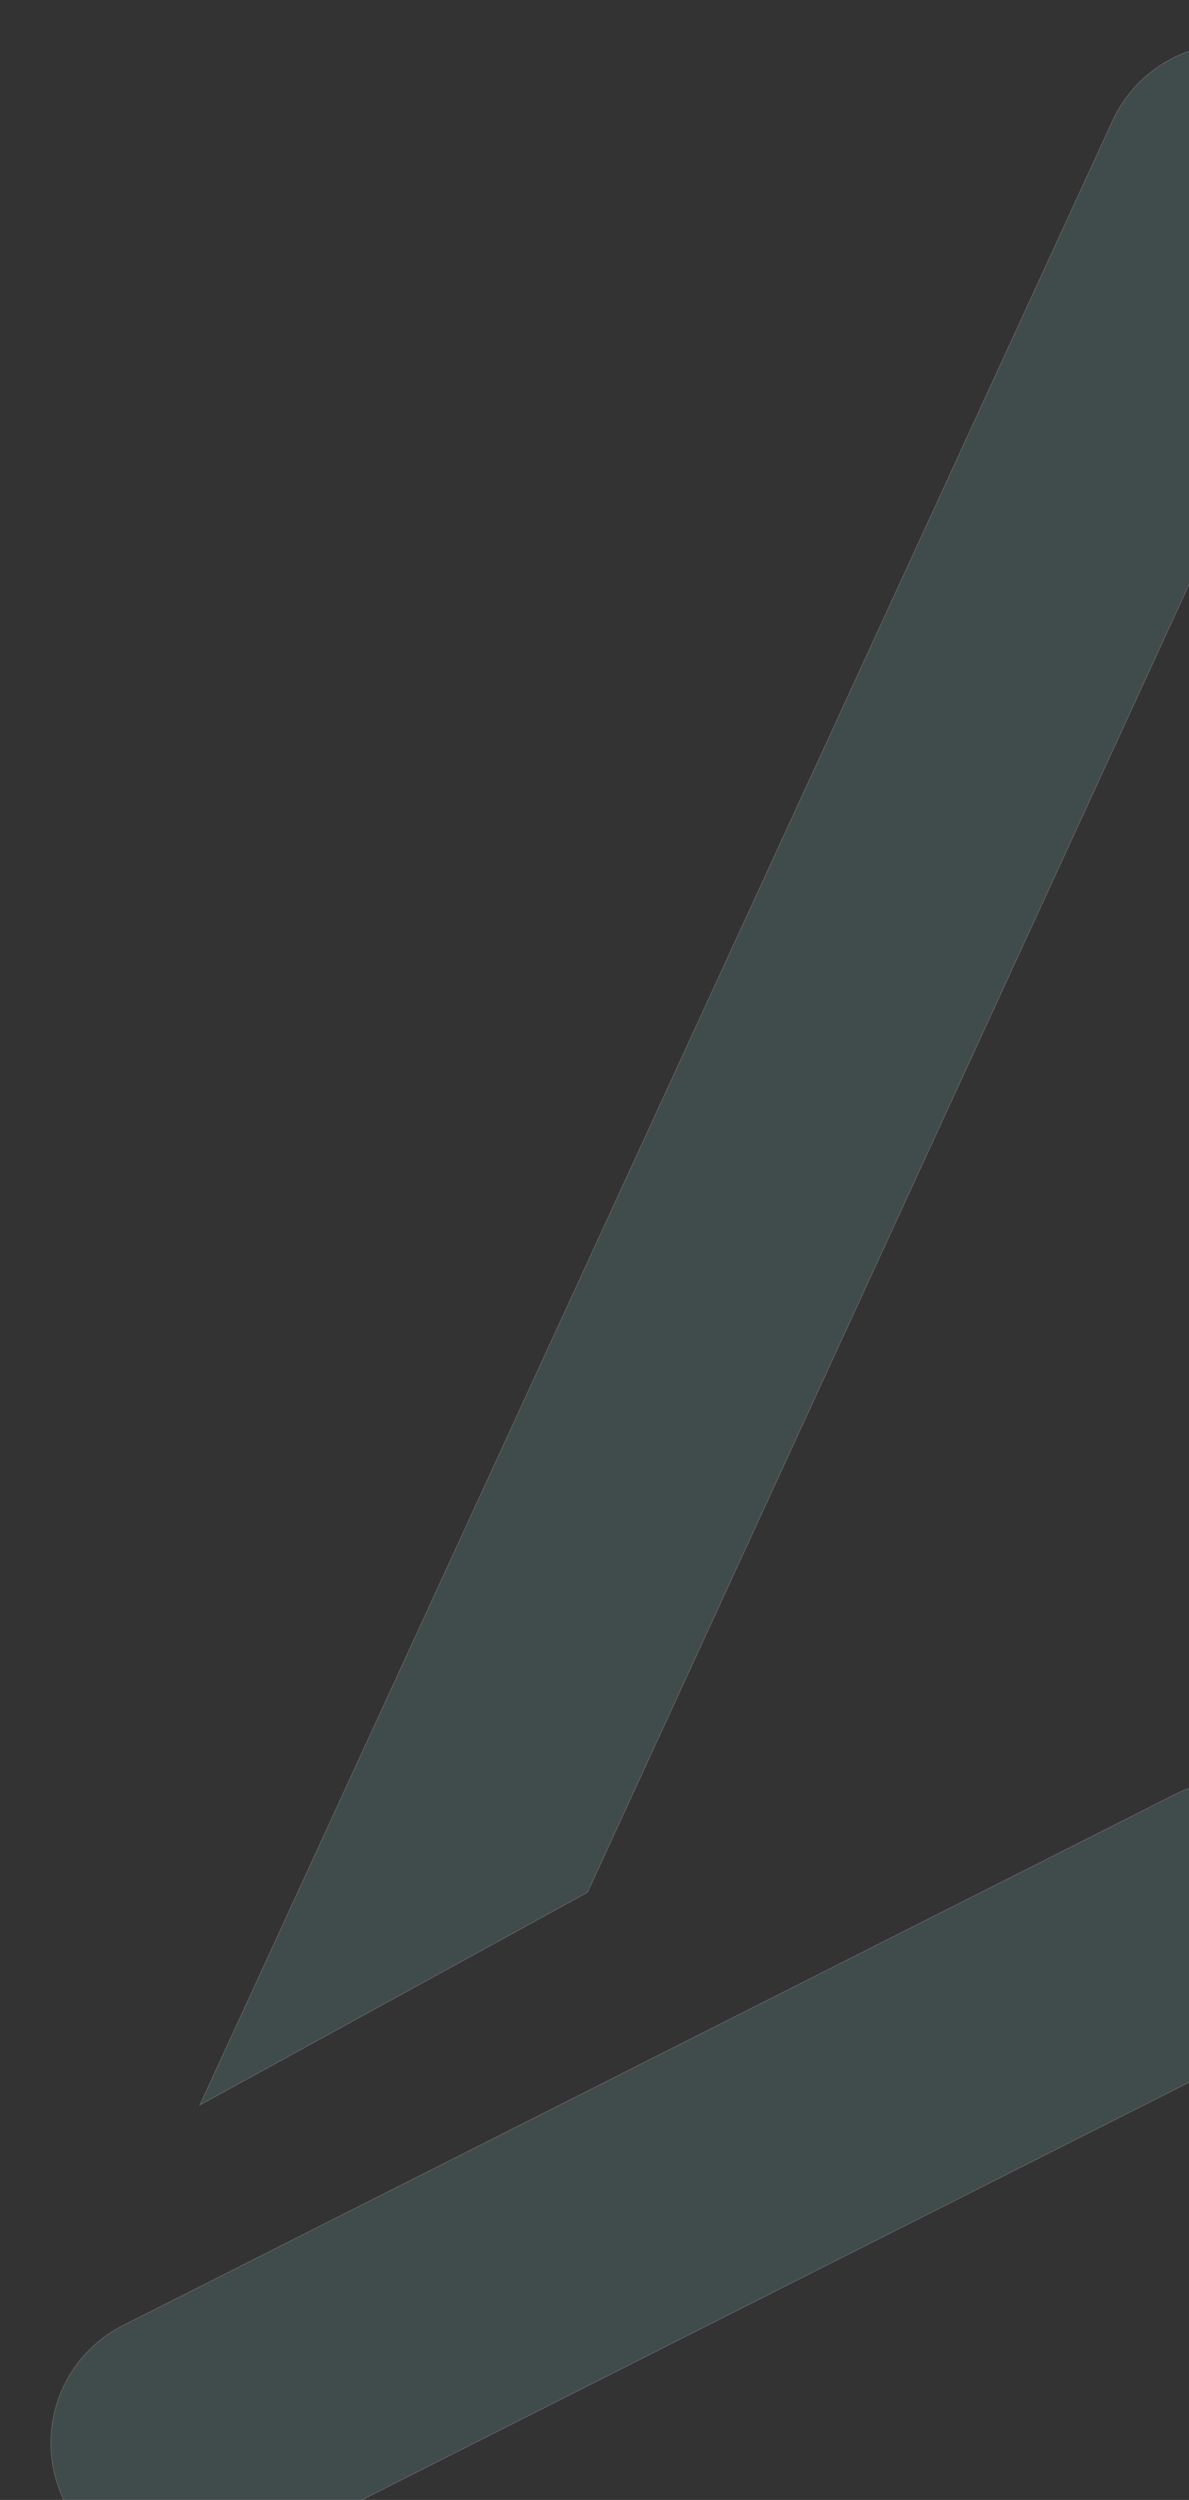 <?xml version="1.0" encoding="UTF-8"?> <svg xmlns="http://www.w3.org/2000/svg" xmlns:xlink="http://www.w3.org/1999/xlink" width="629.972" height="1323.655" viewBox="0 0 629.972 1323.655"><rect x="0" y="0" width="629.972" height="1323.655" fill="#333333" stroke="none"/><defs><clipPath id="clip-path"><rect id="Rectangle_1595" data-name="Rectangle 1595" width="629.972" height="1323.655" transform="translate(1290.028 1608.652)" fill="none"></rect></clipPath><clipPath id="clip-path-2"><rect id="Rectangle_1594" data-name="Rectangle 1594" width="1252.43" height="1340.42" transform="translate(1316.74 407.69)" fill="none"></rect></clipPath></defs><g id="Group_2189" data-name="Group 2189" transform="translate(5691.972 1293.903)"><g id="Peak_background_watermark" data-name="Peak background watermark" transform="translate(-6982 -2902.555)" clip-path="url(#clip-path)"><g id="Group_2188" data-name="Group 2188" transform="translate(0 1224)" opacity="0.2" style="mix-blend-mode: multiply;isolation: isolate"><g id="Group_2187" data-name="Group 2187"><g id="Group_2186" data-name="Group 2186" clip-path="url(#clip-path-2)"><path id="Path_3368" data-name="Path 3368" d="M1386.759,1747.86a69.71,69.71,0,0,1-31.446-131.944l557.108-281.04a69.661,69.661,0,0,1,62.782,0l555.4,280.178a69.7,69.7,0,0,1-62.782,124.457l-524.01-264.342-525.717,265.2a69.471,69.471,0,0,1-31.336,7.487" fill="#73aab1"></path><path id="Path_3369" data-name="Path 3369" d="M1386.759,1747.86a69.71,69.71,0,0,1-31.446-131.944l557.108-281.04a69.661,69.661,0,0,1,62.782,0l555.4,280.178a69.7,69.7,0,0,1-62.782,124.457l-524.01-264.342-525.717,265.2A69.471,69.471,0,0,1,1386.759,1747.86Z" fill="none" stroke="#fff" stroke-miterlimit="10" stroke-width="0.5"></path><path id="Path_3370" data-name="Path 3370" d="M2470.639,1491.227l-202.495-111.98L1941.867,646.589l-340.587,740L1396,1499.127,1879.6,448.462a69.8,69.8,0,0,1,63.379-40.517h.37a69.776,69.776,0,0,1,63.286,41.354Z" fill="#73aab1"></path><path id="Path_3371" data-name="Path 3371" d="M2470.639,1491.227l-202.495-111.98L1941.867,646.589l-340.587,740L1396,1499.127,1879.6,448.462a69.8,69.8,0,0,1,63.379-40.517h.37a69.776,69.776,0,0,1,63.286,41.354Z" fill="none" stroke="#fff" stroke-miterlimit="10" stroke-width="0.5"></path></g></g></g></g></g></svg> 